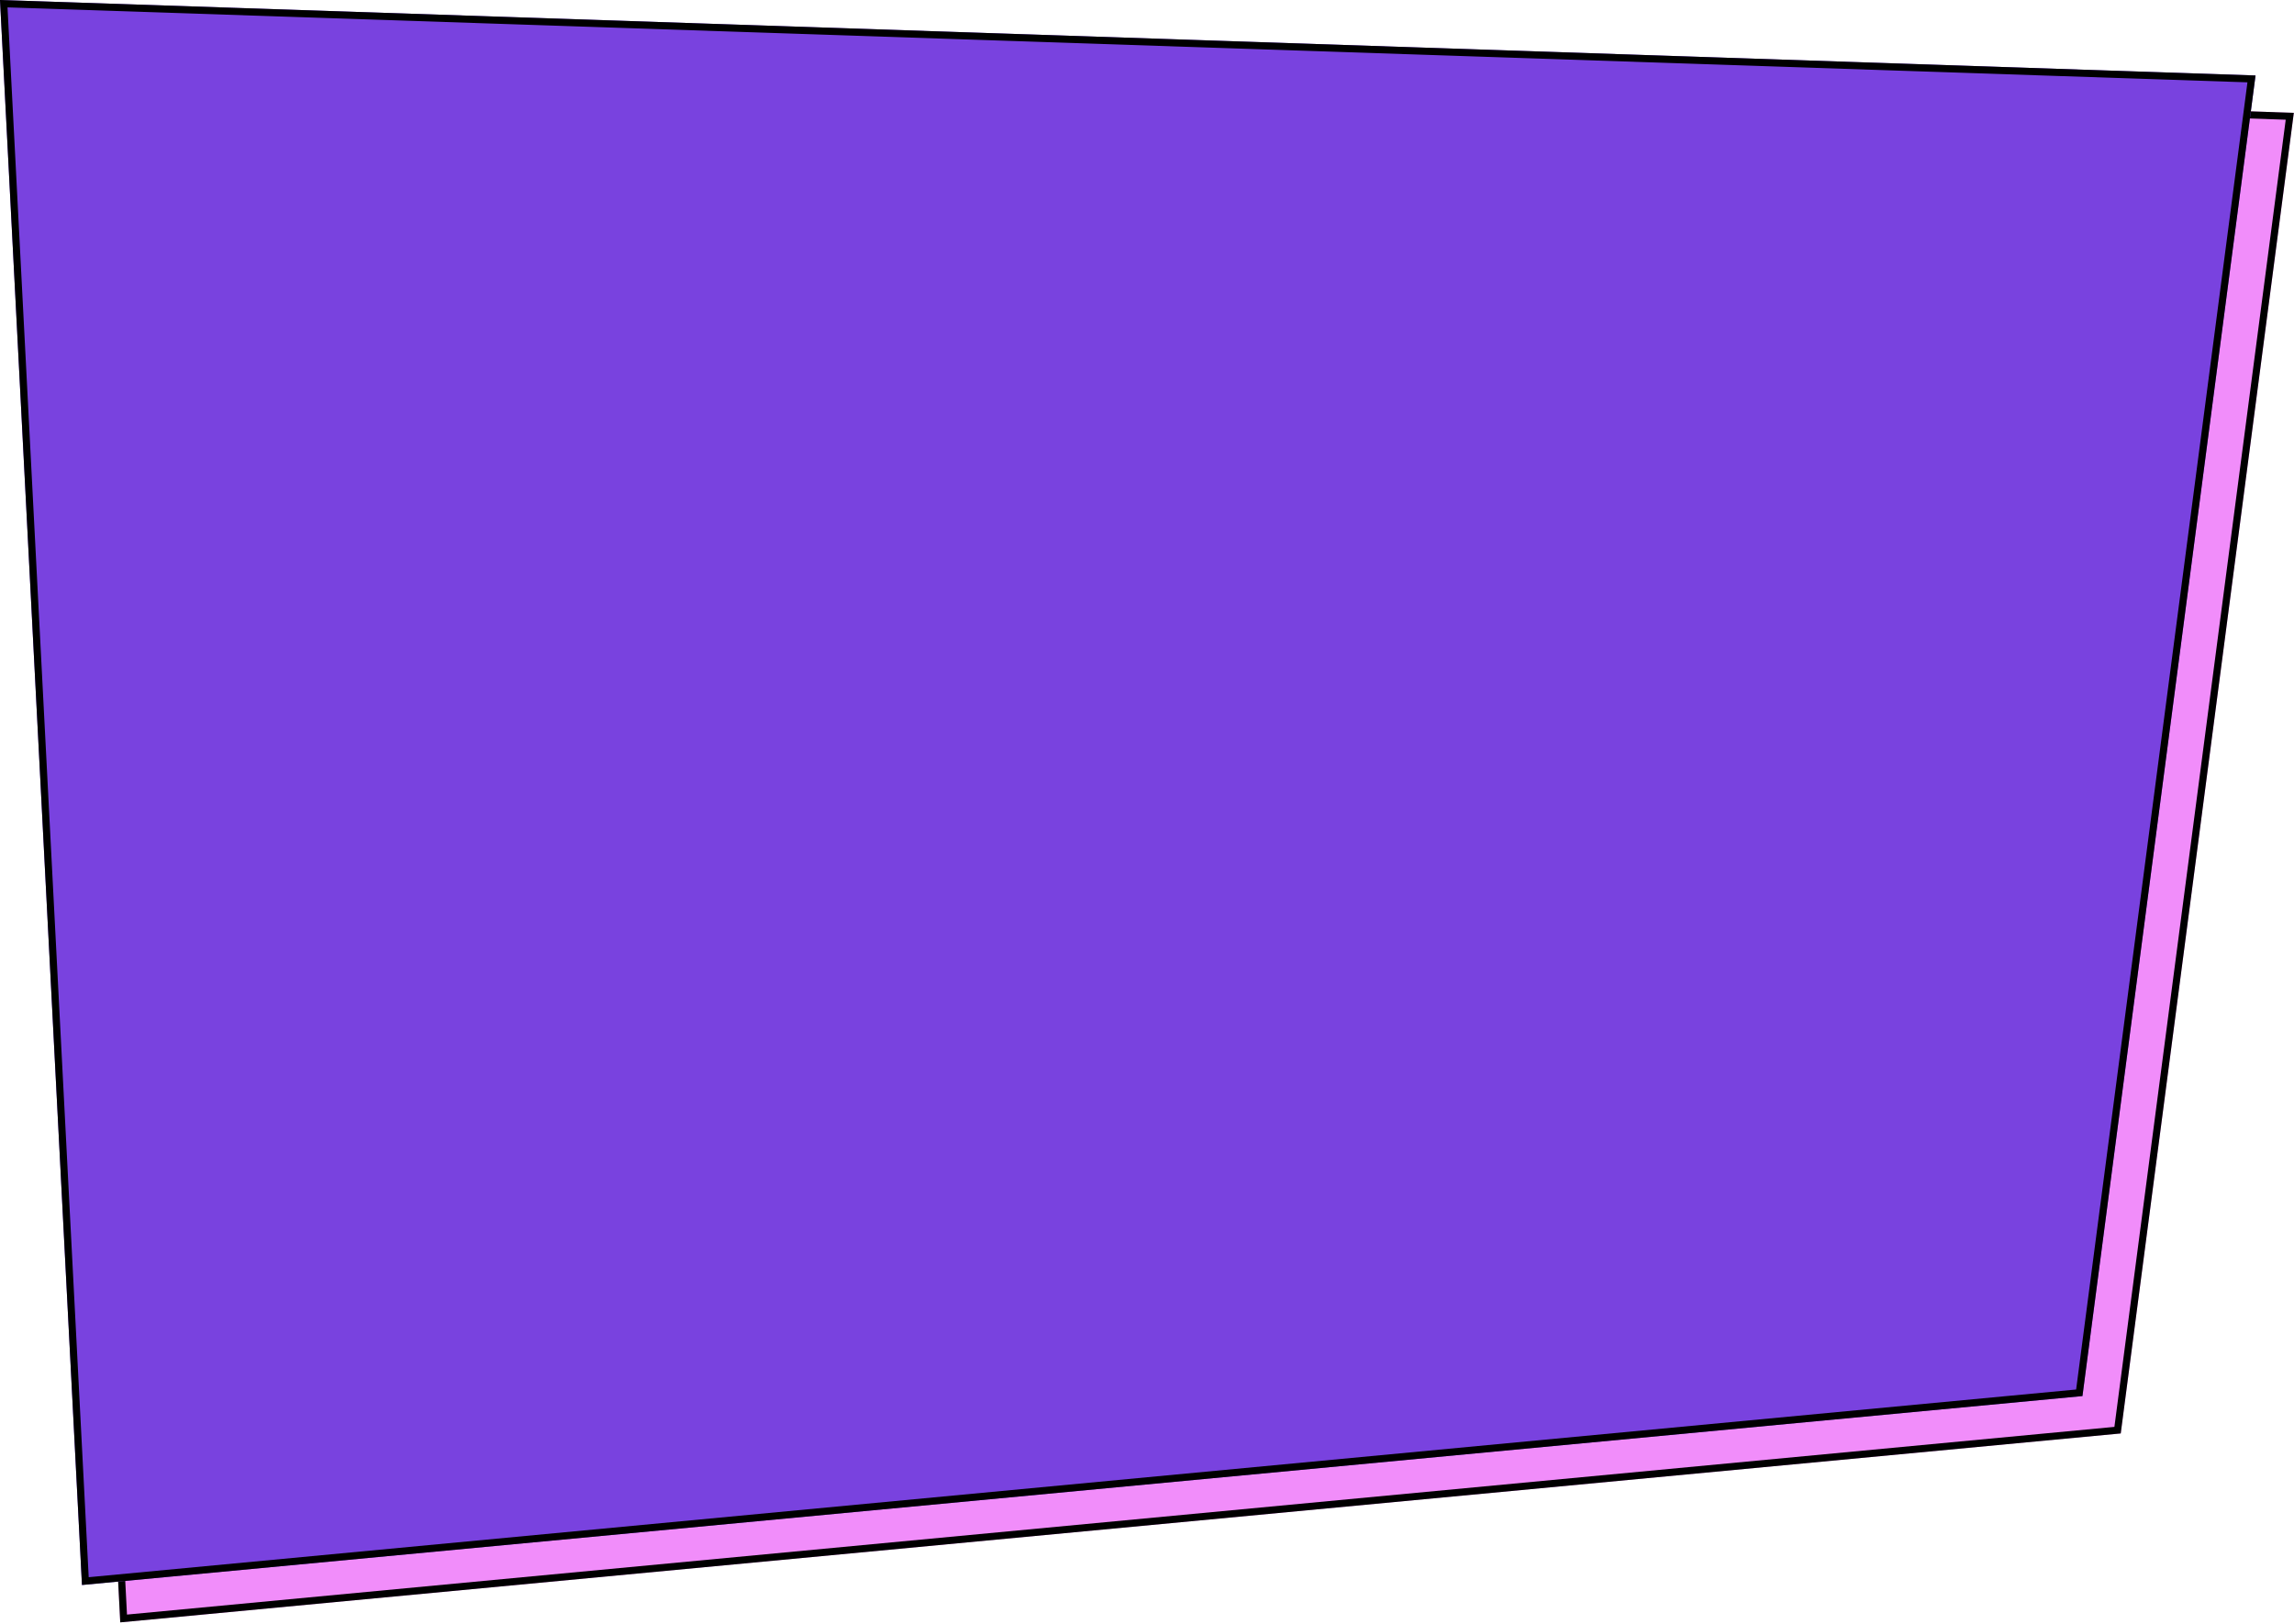 <?xml version="1.0" encoding="utf-8"?>
<svg xmlns="http://www.w3.org/2000/svg" fill="none" height="100%" overflow="visible" preserveAspectRatio="none" style="display: block;" viewBox="0 0 644 456" width="100%">
<g id="BG_Shape">
<path d="M10.748 10.494L643.948 31.684L595.359 402.451L33.761 455.494L10.748 10.494Z" fill="#F18DFA"/>
<path d="M643.948 31.684L595.359 402.451L33.761 455.494L10.748 10.494L643.948 31.684ZM35.65 453.307L593.583 400.609L641.677 33.609L12.857 12.565L35.65 453.307Z" fill="black"/>
<path d="M0 0L633.2 21.191L584.612 391.957L23.014 445L0 0Z" fill="#7942DF"/>
<path d="M633.2 21.191L584.612 391.957L23.014 445L0 0L633.2 21.191ZM24.902 442.812L582.836 390.115L630.93 23.115L2.109 2.071L24.902 442.812Z" fill="black"/>
</g>
</svg>